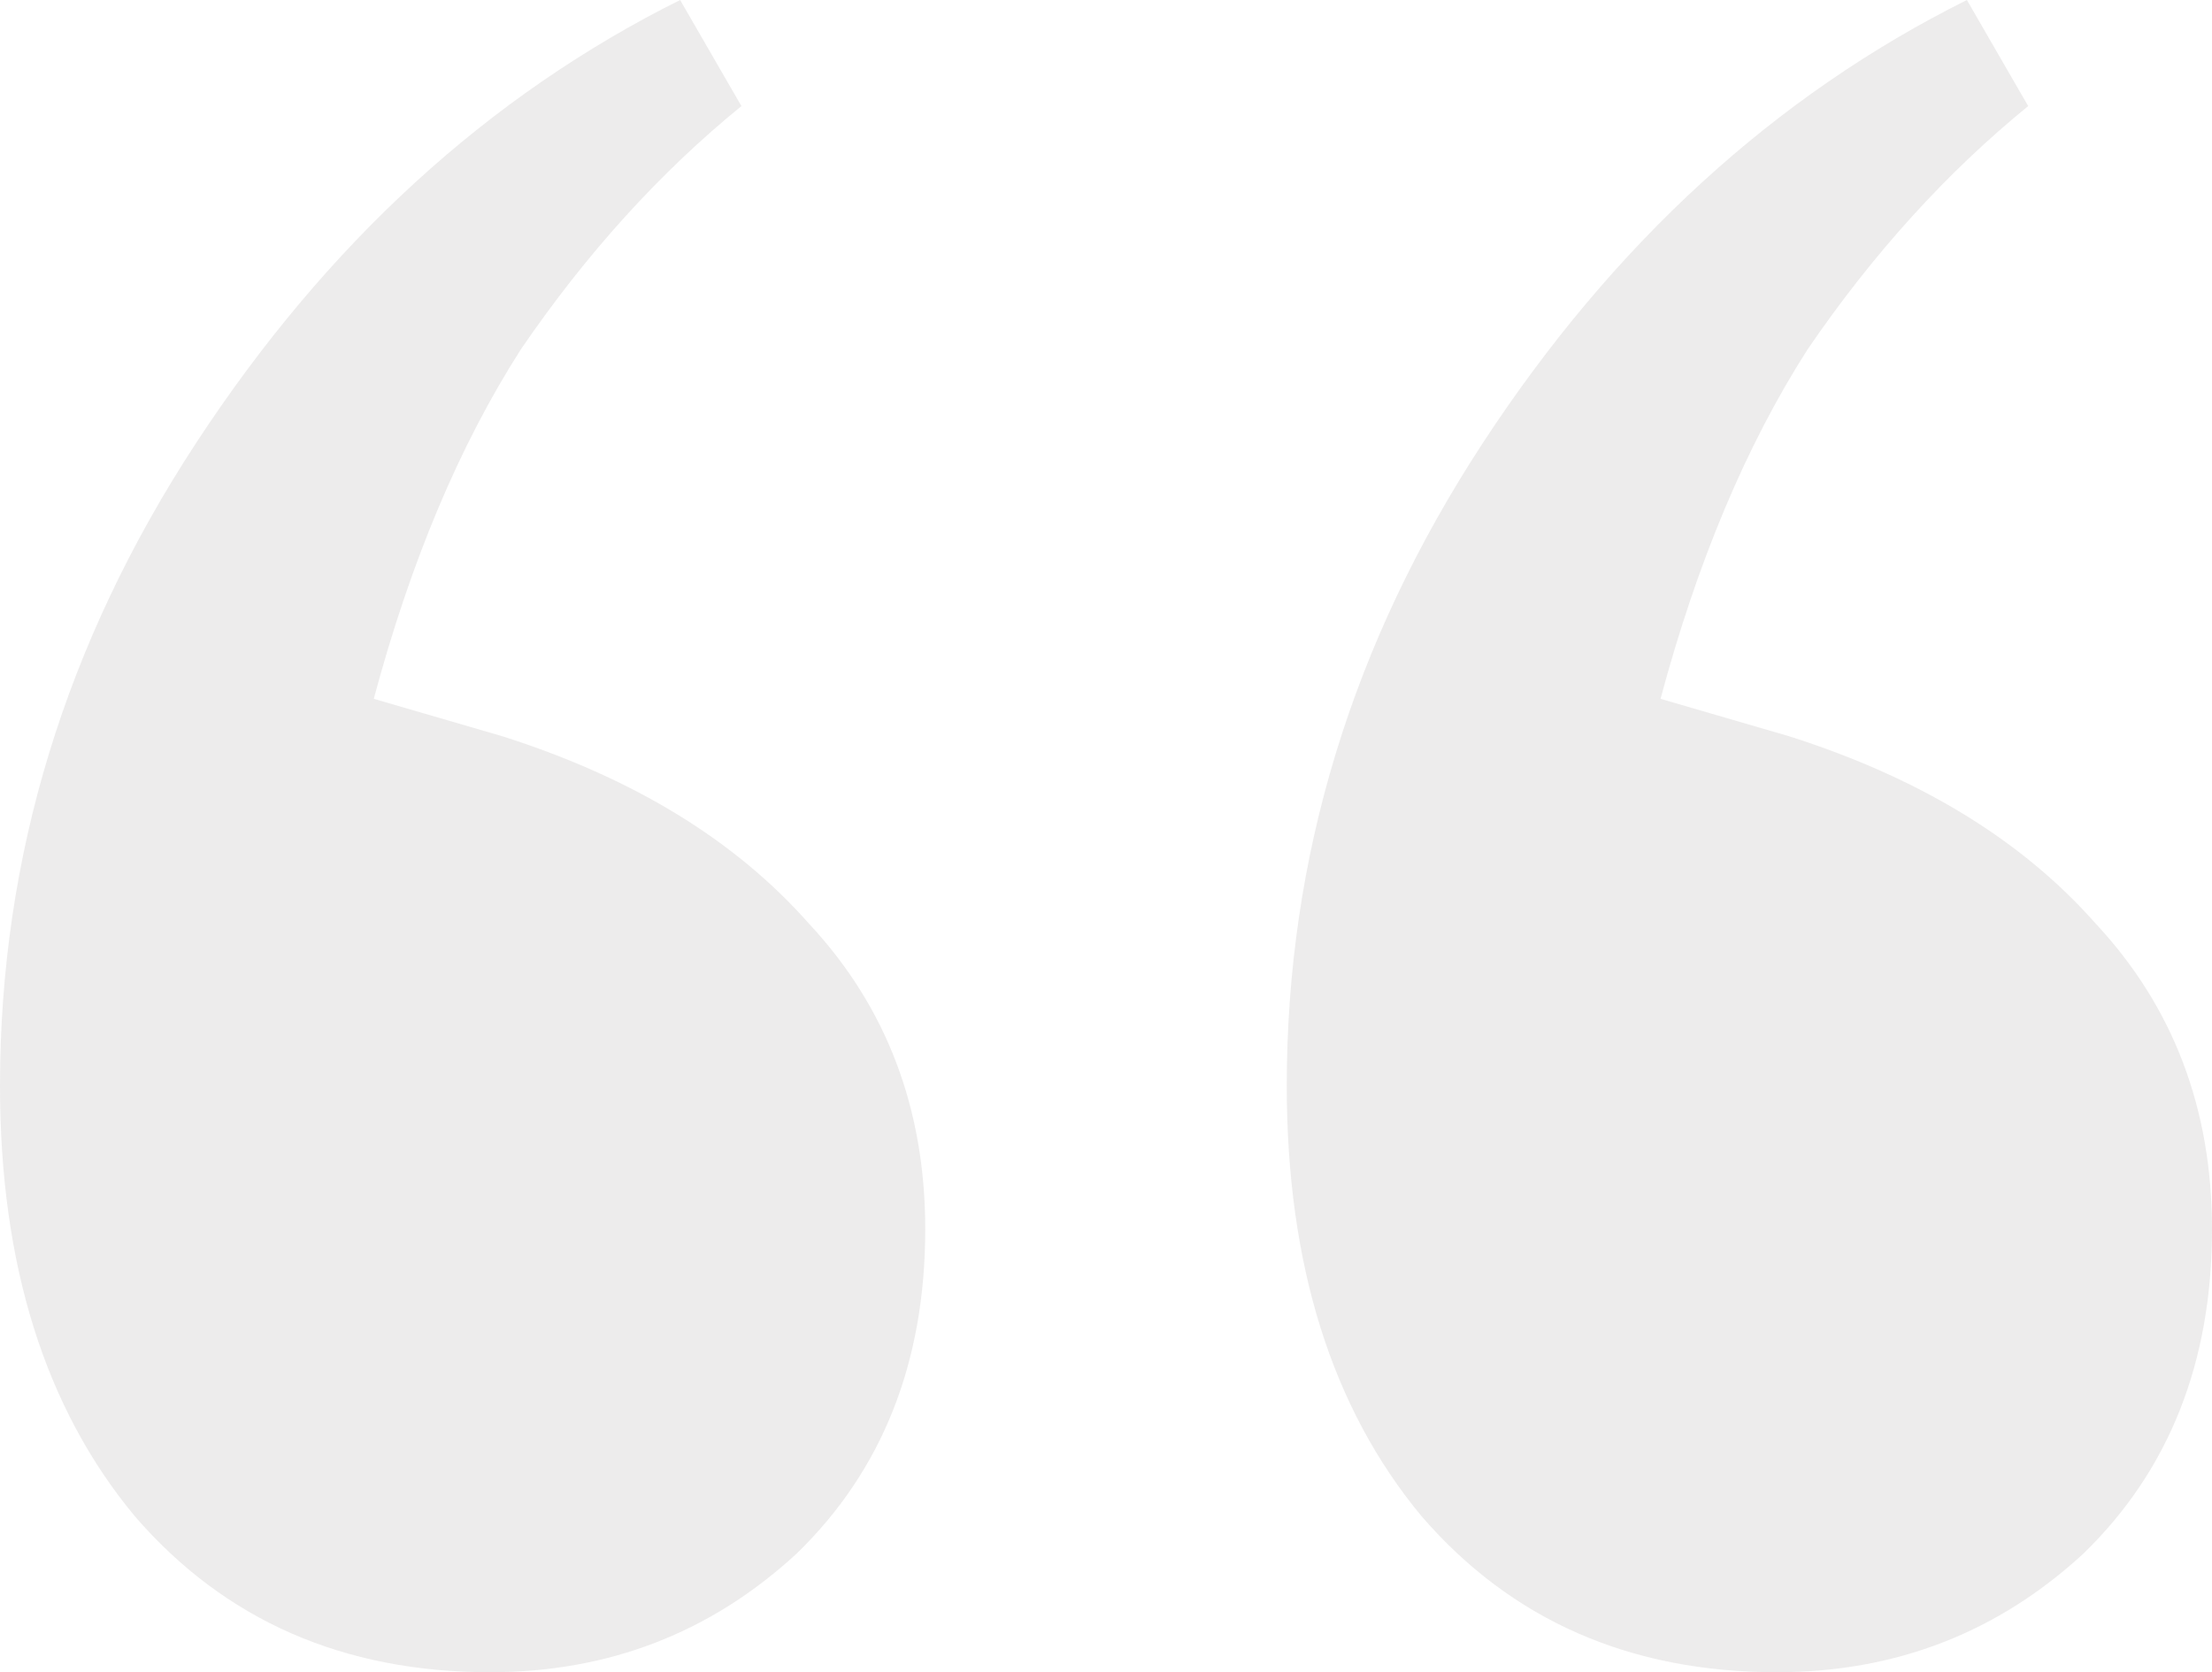 <svg xmlns="http://www.w3.org/2000/svg" width="82" height="62" viewBox="0 0 82 62" fill="none"><path d="M18.172 62C12.72 62 8.329 60.072 4.997 56.216C1.666 52.206 0 46.886 0 40.254C0 31.771 2.423 23.828 7.269 16.425C12.114 9.022 18.096 3.547 25.213 0L27.485 3.933C24.456 6.4 21.73 9.408 19.308 12.955C17.036 16.503 15.219 20.821 13.856 25.91L18.626 27.299C23.472 28.841 27.258 31.154 29.983 34.239C32.861 37.323 34.299 41.102 34.299 45.575C34.299 50.51 32.709 54.52 29.529 57.605C26.349 60.535 22.563 62 18.172 62ZM65.873 62C60.421 62 56.029 60.072 52.698 56.216C49.367 52.206 47.701 46.886 47.701 40.254C47.701 31.771 50.124 23.828 54.969 16.425C59.815 9.022 65.797 3.547 72.914 0L75.186 3.933C72.157 6.4 69.431 9.408 67.008 12.955C64.737 16.503 62.92 20.821 61.557 25.91L66.327 27.299C71.173 28.841 74.959 31.154 77.684 34.239C80.561 37.323 82 41.102 82 45.575C82 50.51 80.41 54.52 77.23 57.605C74.05 60.535 70.264 62 65.873 62Z" fill="#493E3F" fill-opacity="0.1"></path></svg>